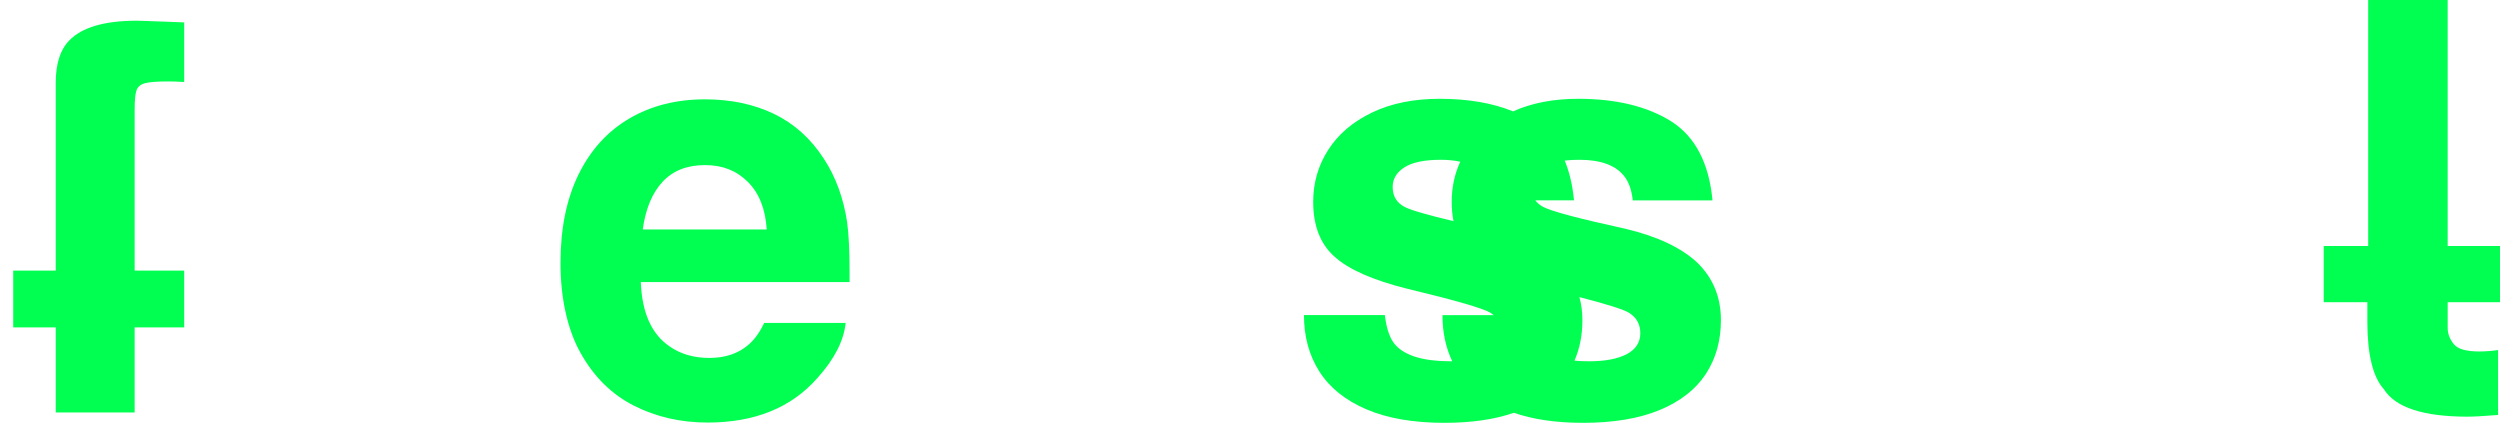 <svg width="1892" height="320" viewBox="0 0 1892 320" fill="none" xmlns="http://www.w3.org/2000/svg">
<g clip-path="url(#clip0_241_81)">
<path d="M103.602 15.672C79.032 15.672 61.947 20.683 52.347 30.703C45.573 37.628 42.186 48.28 42.186 62.679V204.782H10V247.771H42.186V312.154H101.909V247.771H139.396V204.782H101.909V82.801C101.909 75.887 102.37 71.087 103.282 68.401C104.194 65.726 106.318 63.922 109.635 63C112.952 62.078 118.914 61.627 127.532 61.627C130.357 61.627 134.306 61.767 139.396 62.048V16.945L110.807 15.883L103.602 15.672Z" fill="#00FF51"/>
<path d="M623.462 120.078C613.582 104.826 601.016 93.533 585.764 86.188C570.513 78.853 553.077 75.175 533.457 75.175C511.852 75.175 492.793 80.015 476.279 89.685C459.765 99.355 446.949 113.474 437.84 132.042C428.731 150.611 424.182 172.957 424.182 199.071C424.182 225.184 429.233 248.984 439.323 267.051C449.414 285.128 462.862 298.436 479.666 306.973C496.471 315.511 515.099 319.79 535.571 319.79C571.154 319.79 598.821 308.566 618.592 286.12C631.438 271.861 638.573 257.952 639.986 244.404H578.359C575.112 251.178 571.375 256.479 567.136 260.287C559.37 267.351 549.269 270.879 536.854 270.879C525.13 270.879 515.109 267.983 506.782 262.191C493.084 252.872 485.819 236.638 484.967 213.48H642.952V206.275C642.952 189.621 642.321 176.765 641.048 167.736C638.222 149.528 632.36 133.636 623.472 120.088L623.462 120.078ZM486.44 173.658C488.554 158.126 493.535 146.131 501.371 137.654C509.207 129.186 519.899 124.948 533.457 124.948C547.015 124.948 557.426 129.186 565.964 137.654C574.501 146.121 579.271 158.126 580.263 173.658H486.45H486.44Z" fill="#00FF51"/>
<path d="M1230.6 173.237C1195.02 165.471 1174.05 159.9 1167.7 156.503C1165.28 155.18 1163.36 153.547 1161.93 151.633H1191.21C1190.13 140.229 1187.76 130.219 1184.17 121.531C1187.52 121.13 1191.2 120.929 1195.24 120.929C1211.33 120.929 1222.62 125.028 1229.12 133.215C1232.64 137.594 1234.84 143.736 1235.68 151.643H1296.03C1293.35 123.404 1282.98 103.503 1264.9 91.919C1246.68 80.486 1223.18 74.764 1194.38 74.764C1175.59 74.764 1159.16 77.951 1145.09 84.284C1129.51 77.941 1111 74.764 1089.55 74.764C1069.92 74.764 1052.87 78.221 1038.41 85.146C1023.94 92.07 1012.88 101.449 1005.26 113.314C997.631 125.168 993.823 138.305 993.823 152.705C993.823 170.782 999.184 184.611 1009.92 194.211C1020.65 203.951 1039.07 212.077 1065.19 218.561C1101.61 227.319 1122.58 233.381 1128.09 236.778C1128.93 237.309 1129.7 237.871 1130.42 238.472H1091.66C1091.66 251.388 1094.13 263.032 1099.05 273.404C1098.64 273.404 1098.23 273.414 1097.81 273.414C1077.62 273.414 1063.78 269.386 1056.3 261.339C1052.06 256.82 1049.32 249.194 1048.04 238.462H986.839C986.839 254.695 990.717 268.925 998.483 281.14C1006.25 293.355 1018.07 302.885 1033.96 309.729C1049.84 316.573 1069.57 320 1093.15 320C1113.61 320 1131.11 317.455 1145.68 312.394C1160.27 317.465 1177.69 320 1197.98 320C1221.14 320 1240.51 316.753 1256.11 310.26C1271.71 303.766 1283.33 294.698 1290.95 283.044C1298.58 271.39 1302.39 257.812 1302.39 242.28C1302.39 224.914 1296.46 210.444 1284.6 198.86C1272.6 187.567 1254.6 179.029 1230.6 173.237ZM1062.87 156.503C1056.93 153.396 1053.97 148.386 1053.97 141.472C1053.97 135.399 1056.93 130.459 1062.87 126.651C1068.8 122.843 1077.98 120.929 1090.4 120.929C1095.86 120.929 1100.75 121.42 1105.12 122.382C1100.81 131.772 1098.66 141.873 1098.66 152.695C1098.66 157.956 1099.12 162.836 1100.01 167.375C1079.59 162.505 1067.2 158.888 1062.87 156.513V156.503ZM1231.13 268.013C1224.28 271.61 1214.79 273.414 1202.64 273.414C1198.7 273.414 1195.02 273.254 1191.56 272.953C1195.56 263.744 1197.56 253.533 1197.56 242.29C1197.56 236.097 1196.79 230.285 1195.29 224.834C1216.4 230.295 1228.96 234.273 1232.92 236.788C1238.57 240.316 1241.39 245.476 1241.39 252.25C1241.39 259.024 1237.97 264.425 1231.12 268.033L1231.13 268.013Z" fill="#00FF51"/>
<path d="M1892 228.722V186.154H1852.4V0H1792.25V186.154H1758.59V228.722H1791.62V243.542C1791.62 268.253 1795.78 285.258 1804.12 294.578C1812.87 308.416 1833.98 315.33 1867.44 315.33C1872.1 315.33 1879.79 314.909 1890.53 314.058V264.926C1885.59 265.638 1880.86 265.989 1876.34 265.989C1866.46 265.989 1860.03 264.155 1857.07 260.487C1853.96 256.679 1852.41 252.581 1852.41 248.202V228.722H1892.01H1892Z" fill="#00FF51"/>
</g>
<defs>
<clipPath id="clip0_241_81">
<rect width="1892" height="320" fill="white"/>
</clipPath>
</defs>
</svg>
